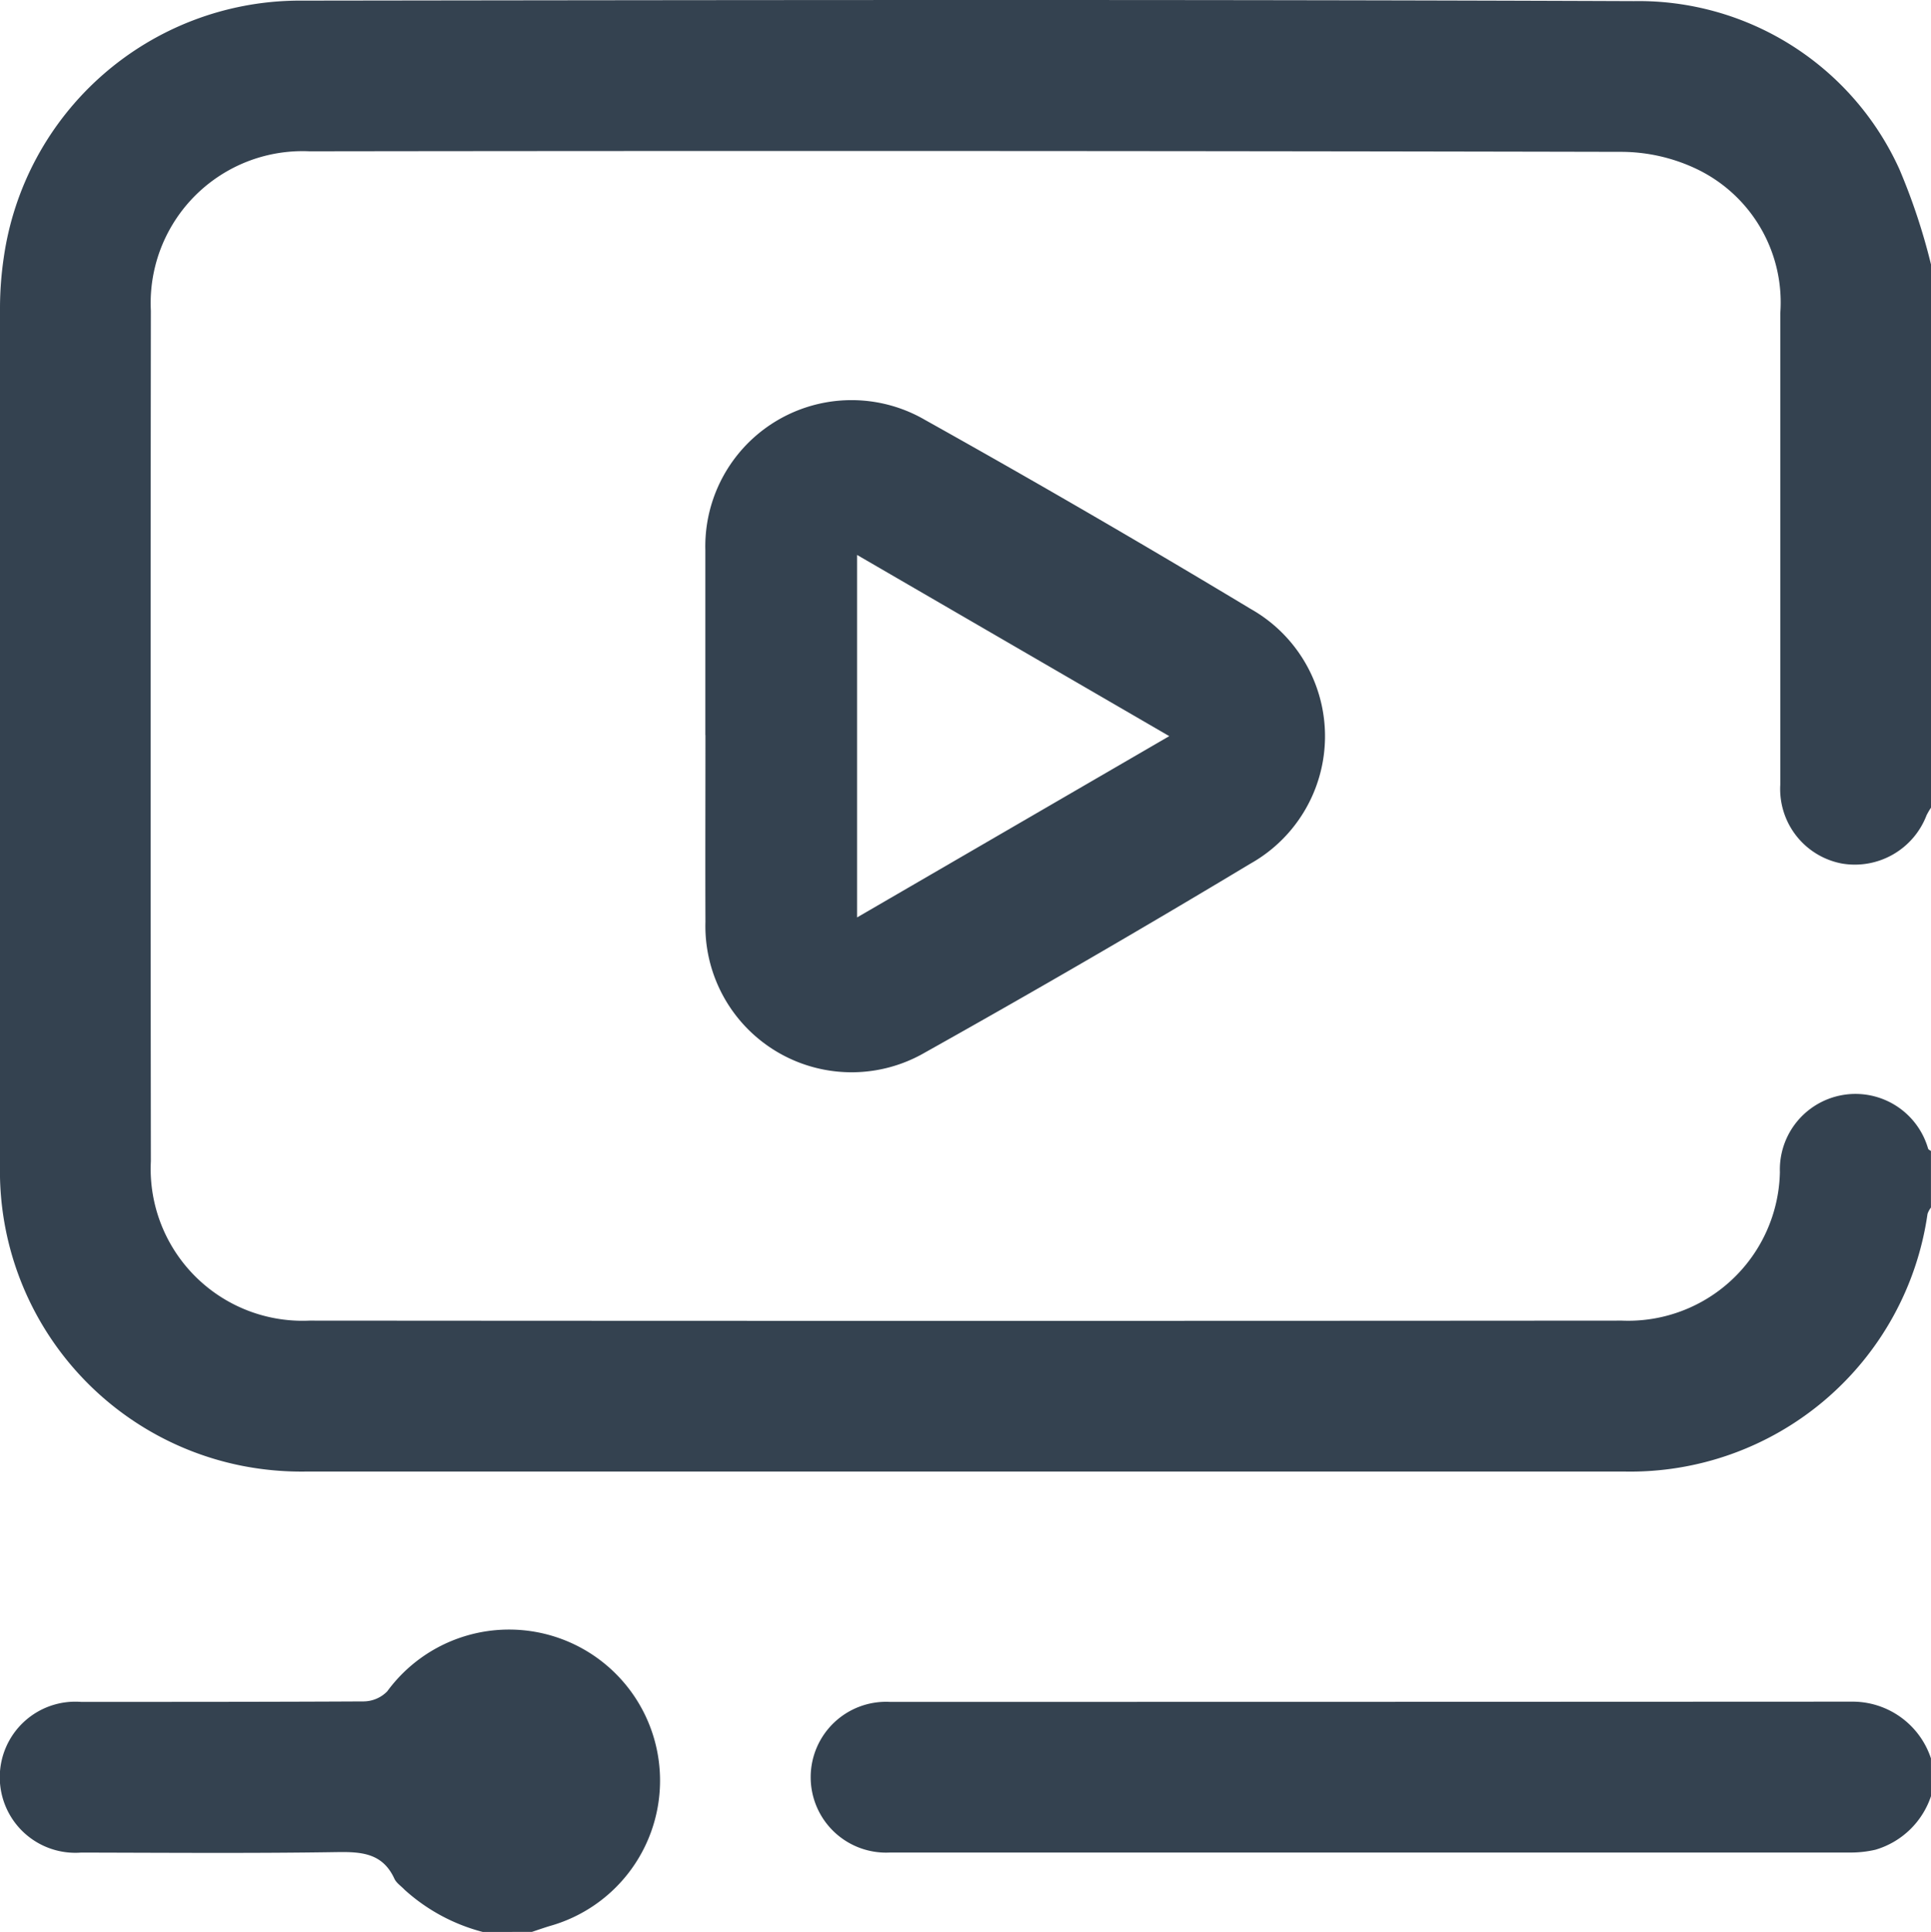 <?xml version="1.0" encoding="utf-8"?>
<!DOCTYPE svg PUBLIC "-//W3C//DTD SVG 1.1//EN" "http://www.w3.org/Graphics/SVG/1.1/DTD/svg11.dtd">
<svg id="Group_158" data-name="Group 158" xmlns="http://www.w3.org/2000/svg" xmlns:xlink="http://www.w3.org/1999/xlink" width="40" height="40.015" viewBox="0 0 40 40.015">
  <defs>
    <clipPath id="clip-path">
      <rect id="Rectangle_5687" data-name="Rectangle 5687" width="40" height="40.015" fill="#344250"/>
    </clipPath>
  </defs>
  <g id="Group_157" data-name="Group 157" clip-path="url(#clip-path)">
    <path id="Path_1254" data-name="Path 1254" d="M40,16.728a1.423,1.423,0,0,0-.092.157,1.591,1.591,0,0,1-1.753,1,1.57,1.57,0,0,1-1.277-1.632c0-3.256,0-6.511,0-9.767A3.061,3.061,0,0,0,35.1,3.478a3.652,3.652,0,0,0-1.5-.334Q20,3.115,6.412,3.133a3.146,3.146,0,0,0-3.287,3.3q-.01,8.81,0,17.619a3.146,3.146,0,0,0,3.286,3.3q13.593.01,27.185,0a3.144,3.144,0,0,0,3.274-3.076,1.566,1.566,0,0,1,3.071-.483c.009.02.038.03.058.045v1.172a.474.474,0,0,0-.071.131,6.219,6.219,0,0,1-6.28,5.337q-13.65,0-27.3,0a6.38,6.38,0,0,1-1.355-.123A6.225,6.225,0,0,1,0,24.13Q0,15.243,0,6.356A7.222,7.222,0,0,1,.076,5.347,6.2,6.2,0,0,1,6.154.012c9.23-.012,18.46-.026,27.69.01a5.933,5.933,0,0,1,5.5,3.479A12.81,12.81,0,0,1,40,5.476Z" transform="translate(0 0.001)" fill="#344250"/>
    <path id="Path_1255" data-name="Path 1255" d="M119.693,204.407a1.726,1.726,0,0,1-1.151,1.11,2.278,2.278,0,0,1-.5.058q-9.957,0-19.915,0a1.562,1.562,0,1,1,0-3.12q9.958,0,19.915-.005a1.712,1.712,0,0,1,1.65,1.175Z" transform="translate(-79.693 -167.205)" fill="#344250"/>
    <path id="Path_1256" data-name="Path 1256" d="M10.007,200.194a3.859,3.859,0,0,1-1.619-.874c-.071-.076-.17-.139-.211-.228-.241-.524-.667-.56-1.18-.552-1.77.028-3.541.013-5.311.01a1.565,1.565,0,1,1,0-3.121c1.953,0,3.905,0,5.858-.01a.692.692,0,0,0,.484-.208,3.128,3.128,0,1,1,3.364,4.861c-.123.038-.245.08-.367.121Z" transform="translate(-0.007 -160.179)" fill="#344250"/>
    <path id="Path_1257" data-name="Path 1257" d="M83.915,54.511c0-1.275,0-2.55,0-3.826a3.03,3.03,0,0,1,4.55-2.7q3.4,1.9,6.741,3.912a3.027,3.027,0,0,1,0,5.279q-3.34,2.008-6.741,3.912a3.029,3.029,0,0,1-4.548-2.708c-.005-1.288,0-2.576,0-3.865m3.141-3.734v7.509l6.467-3.755-6.467-3.753" transform="translate(-69.304 -39.288)" fill="#344250"/>
  </g>
</svg>
